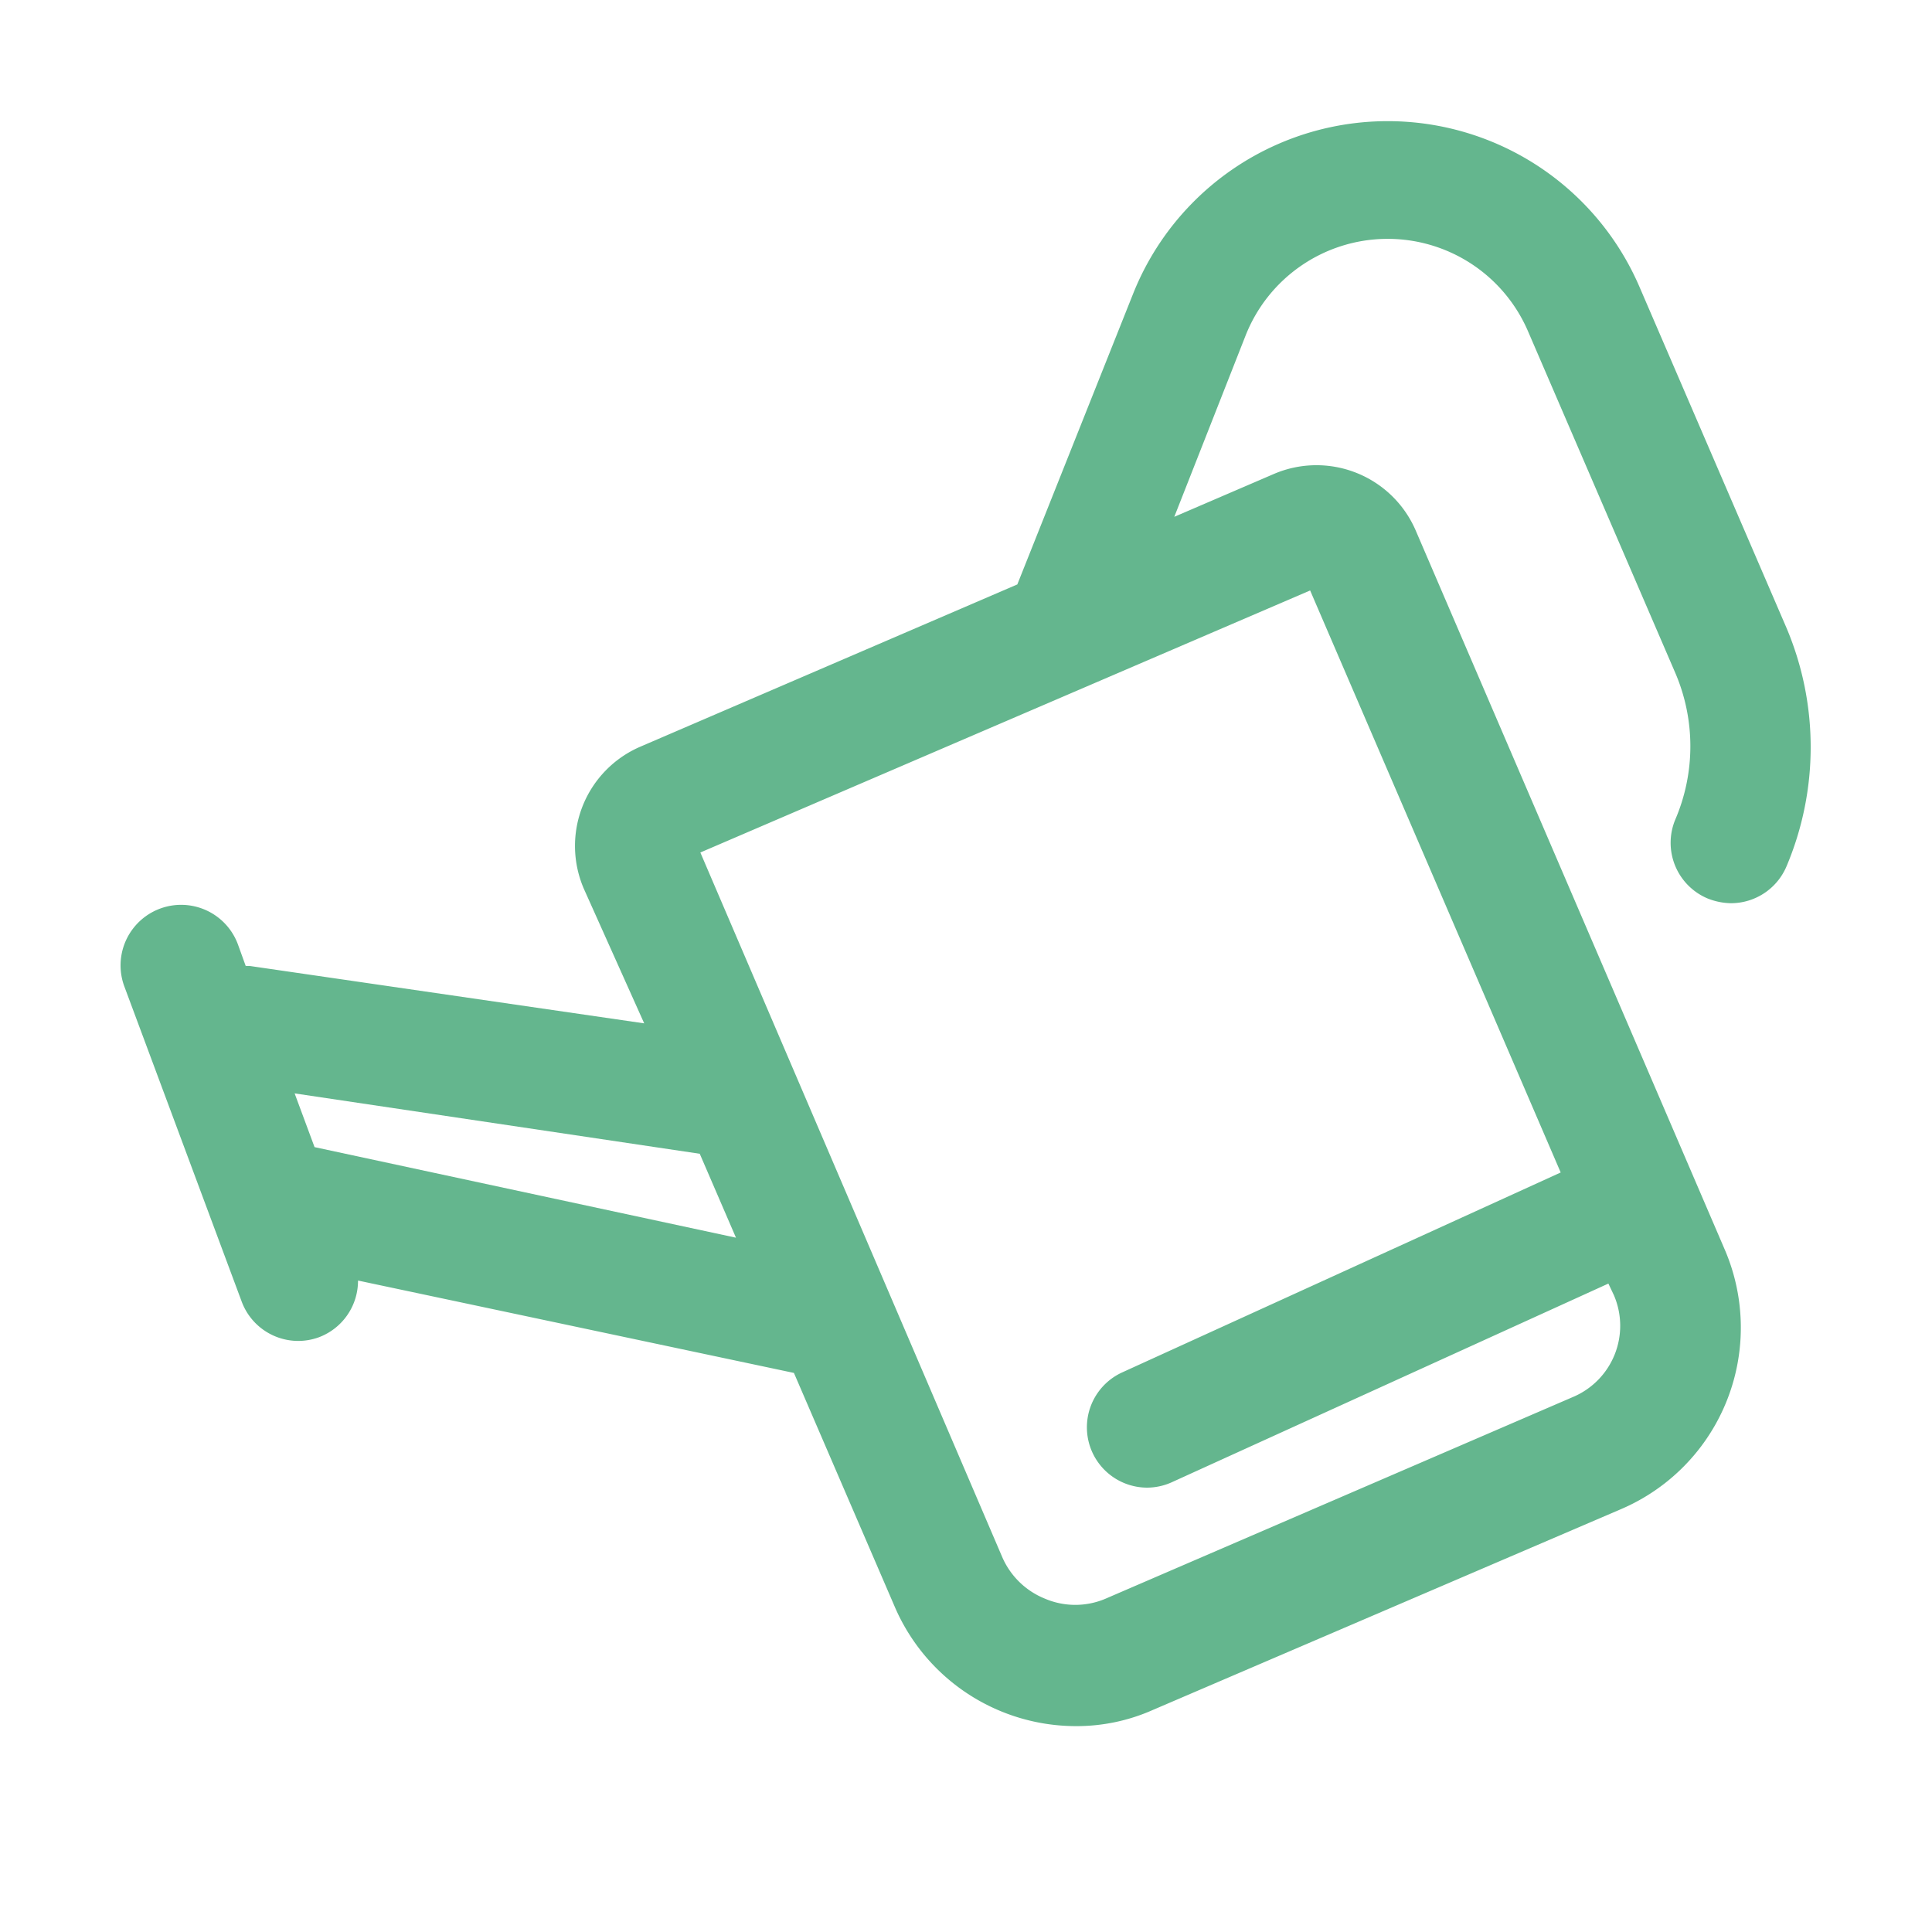 <svg xmlns="http://www.w3.org/2000/svg" viewBox="0 0 32 32"><g fill="#64b68e" id="watering_can" data-name="watering can"><path d="M29.59,10.4,27.15,4.74a4.54,4.54,0,0,0-8.38.12L16.85,9.68,10.6,12.37a1.79,1.79,0,0,0-.93,2.35l1,2.23L4.14,16H4.07l-.13-.36a1,1,0,1,0-1.88.7L4,21.55a1,1,0,0,0,.94.66,1,1,0,0,0,.34-.06,1,1,0,0,0,.65-.94l7.22,1.53,1.66,3.85a3.27,3.27,0,0,0,3,2,3.11,3.11,0,0,0,1.29-.27L26.84,25a3.27,3.27,0,0,0,1.72-4.32L23.45,8.79a1.79,1.79,0,0,0-2.35-.94l-1.65.71,1.18-3a2.53,2.53,0,0,1,4.68-.07l2.44,5.66a3.08,3.08,0,0,1,0,2.42,1,1,0,0,0,.53,1.31,1.09,1.09,0,0,0,.39.08,1,1,0,0,0,.92-.61A5.07,5.07,0,0,0,29.59,10.4ZM5.21,19h0l-.33-.89,6.71,1,.6,1.39ZM21.7,9.78l4.15,9.64-7.26,3.31a1,1,0,0,0-.5,1.32,1,1,0,0,0,.91.59,1,1,0,0,0,.41-.09l7.23-3.29.09.19a1.28,1.28,0,0,1-.68,1.69h0l-7.74,3.34a1.28,1.28,0,0,1-1,0,1.3,1.3,0,0,1-.71-.69l-5-11.67Z"/></g></svg>